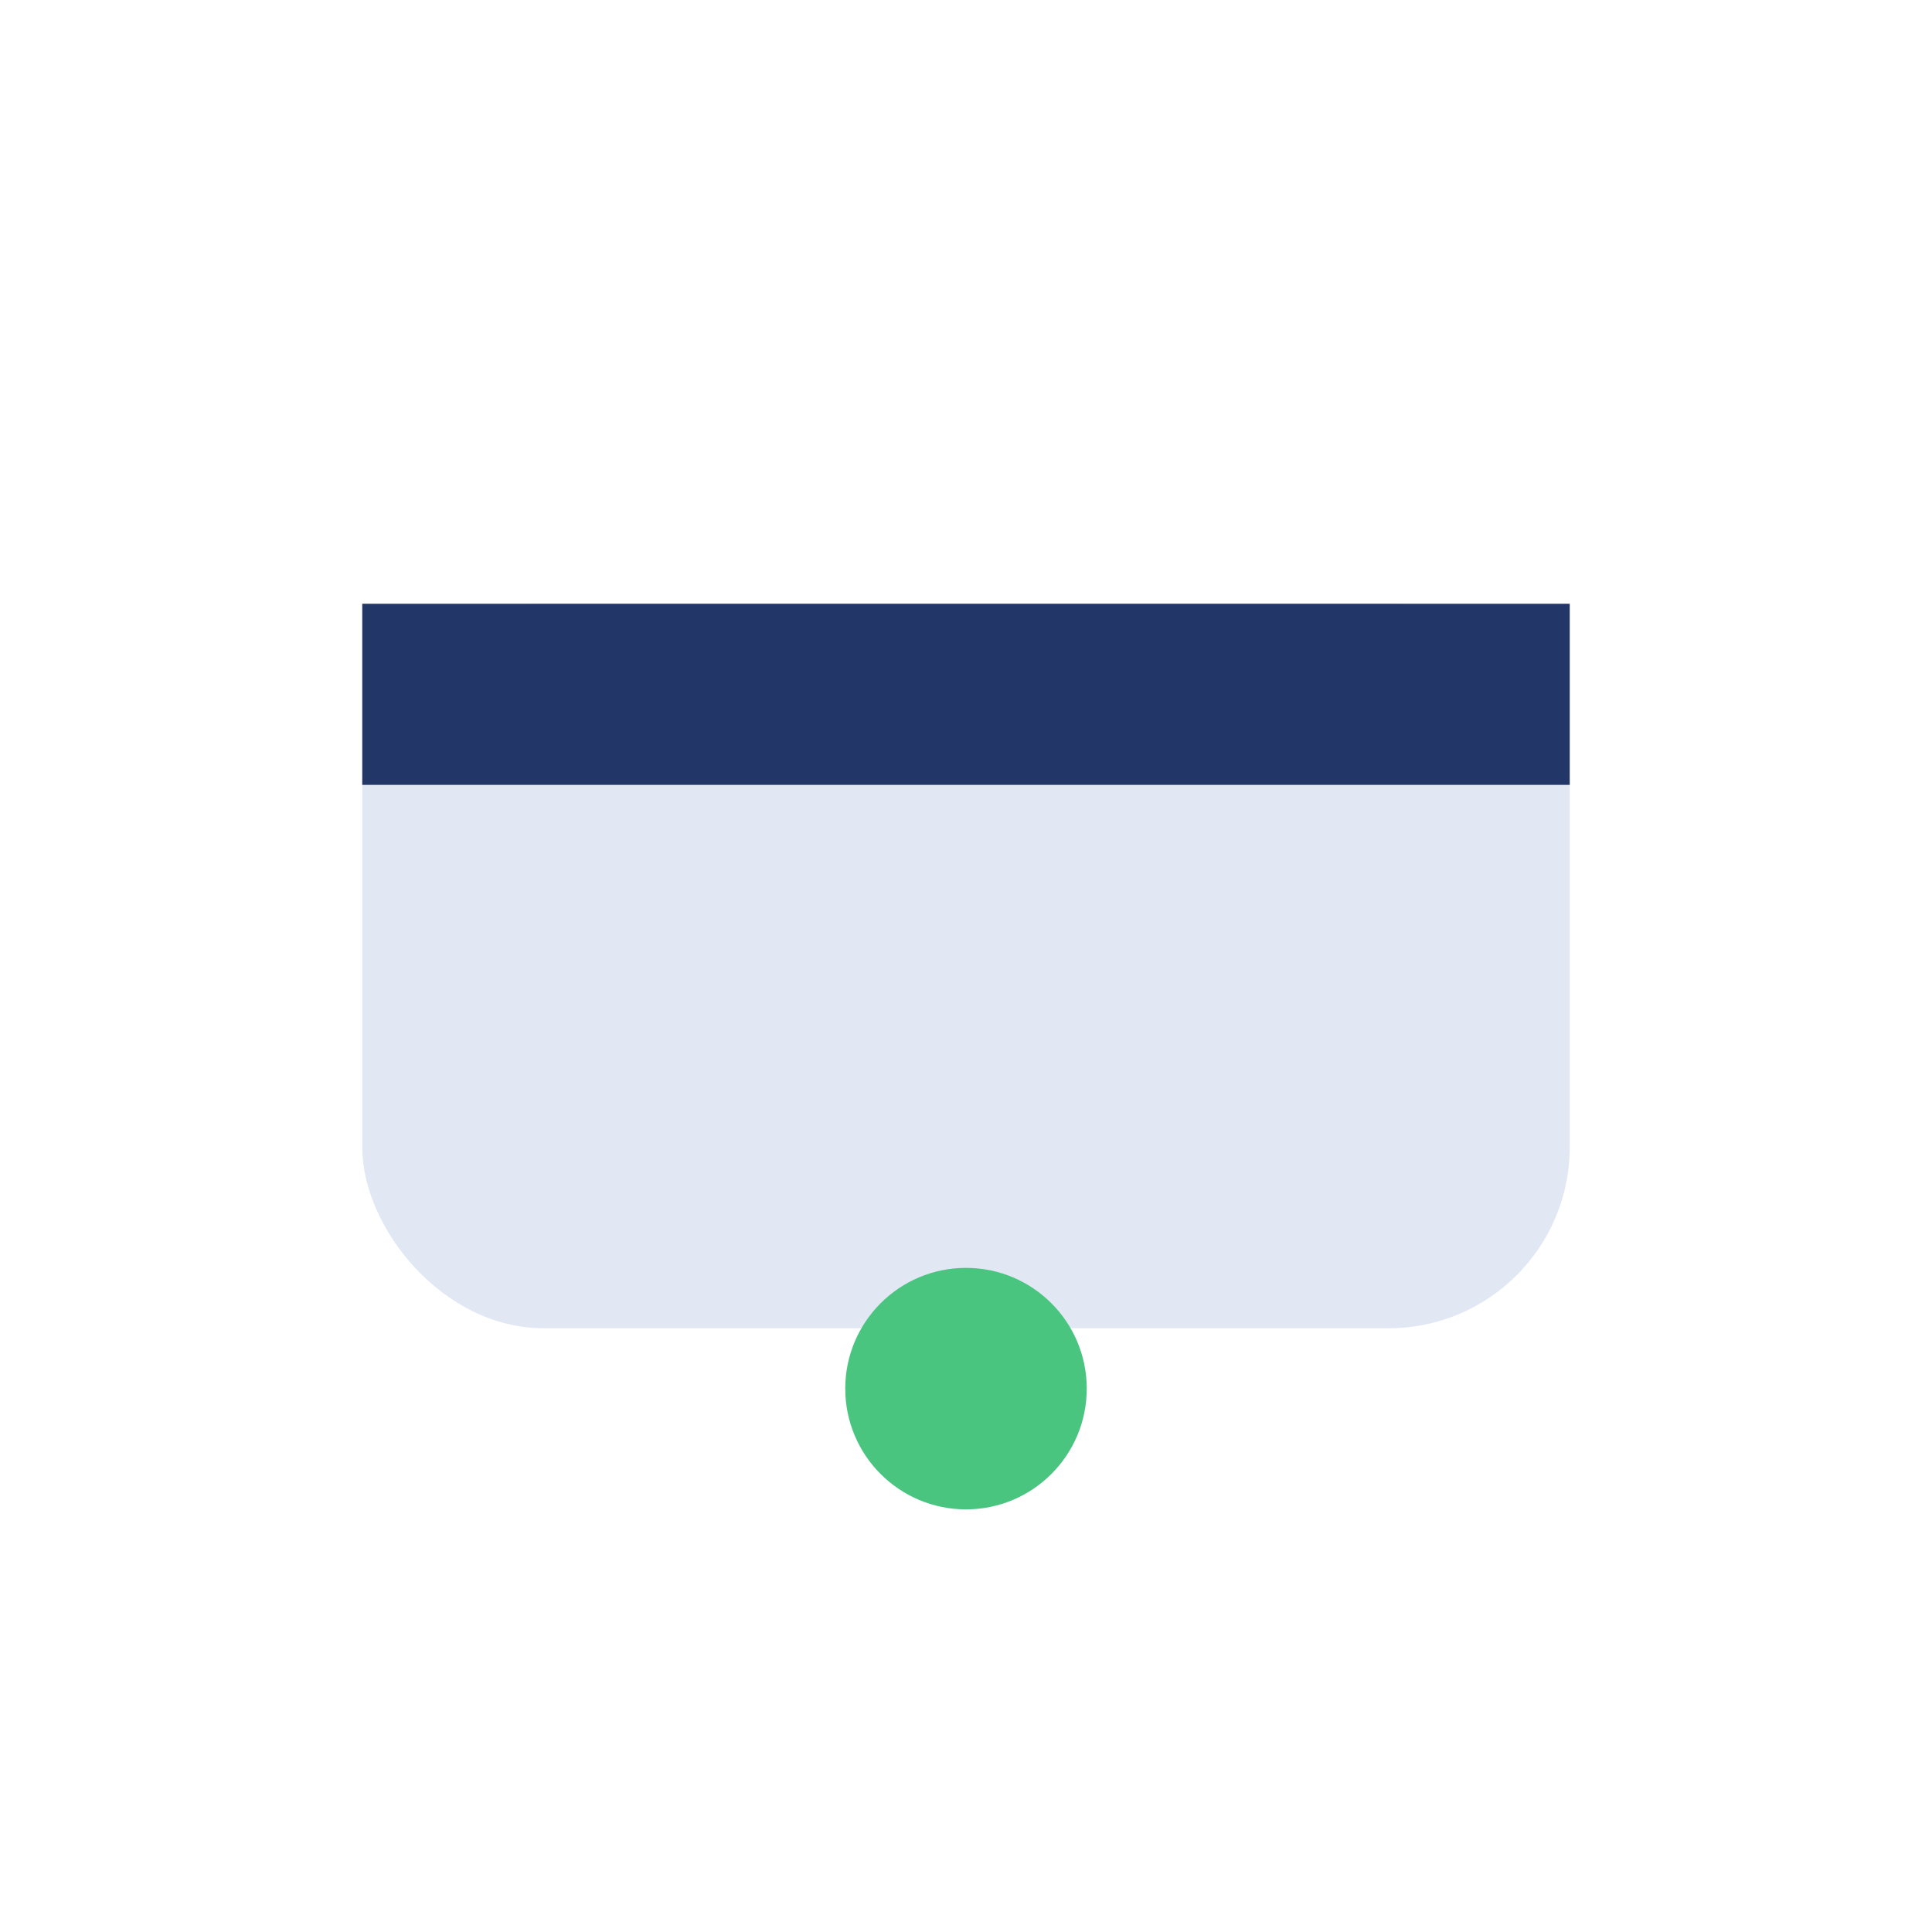 <?xml version="1.0" encoding="UTF-8"?>
<svg xmlns="http://www.w3.org/2000/svg" width="32" height="32" viewBox="0 0 32 32"><rect x="6" y="10" width="20" height="12" rx="3" fill="#E1E8F3"/><rect x="6" y="10" width="20" height="3" fill="#223668"/><circle cx="16" cy="23" r="2" fill="#49C580"/></svg>